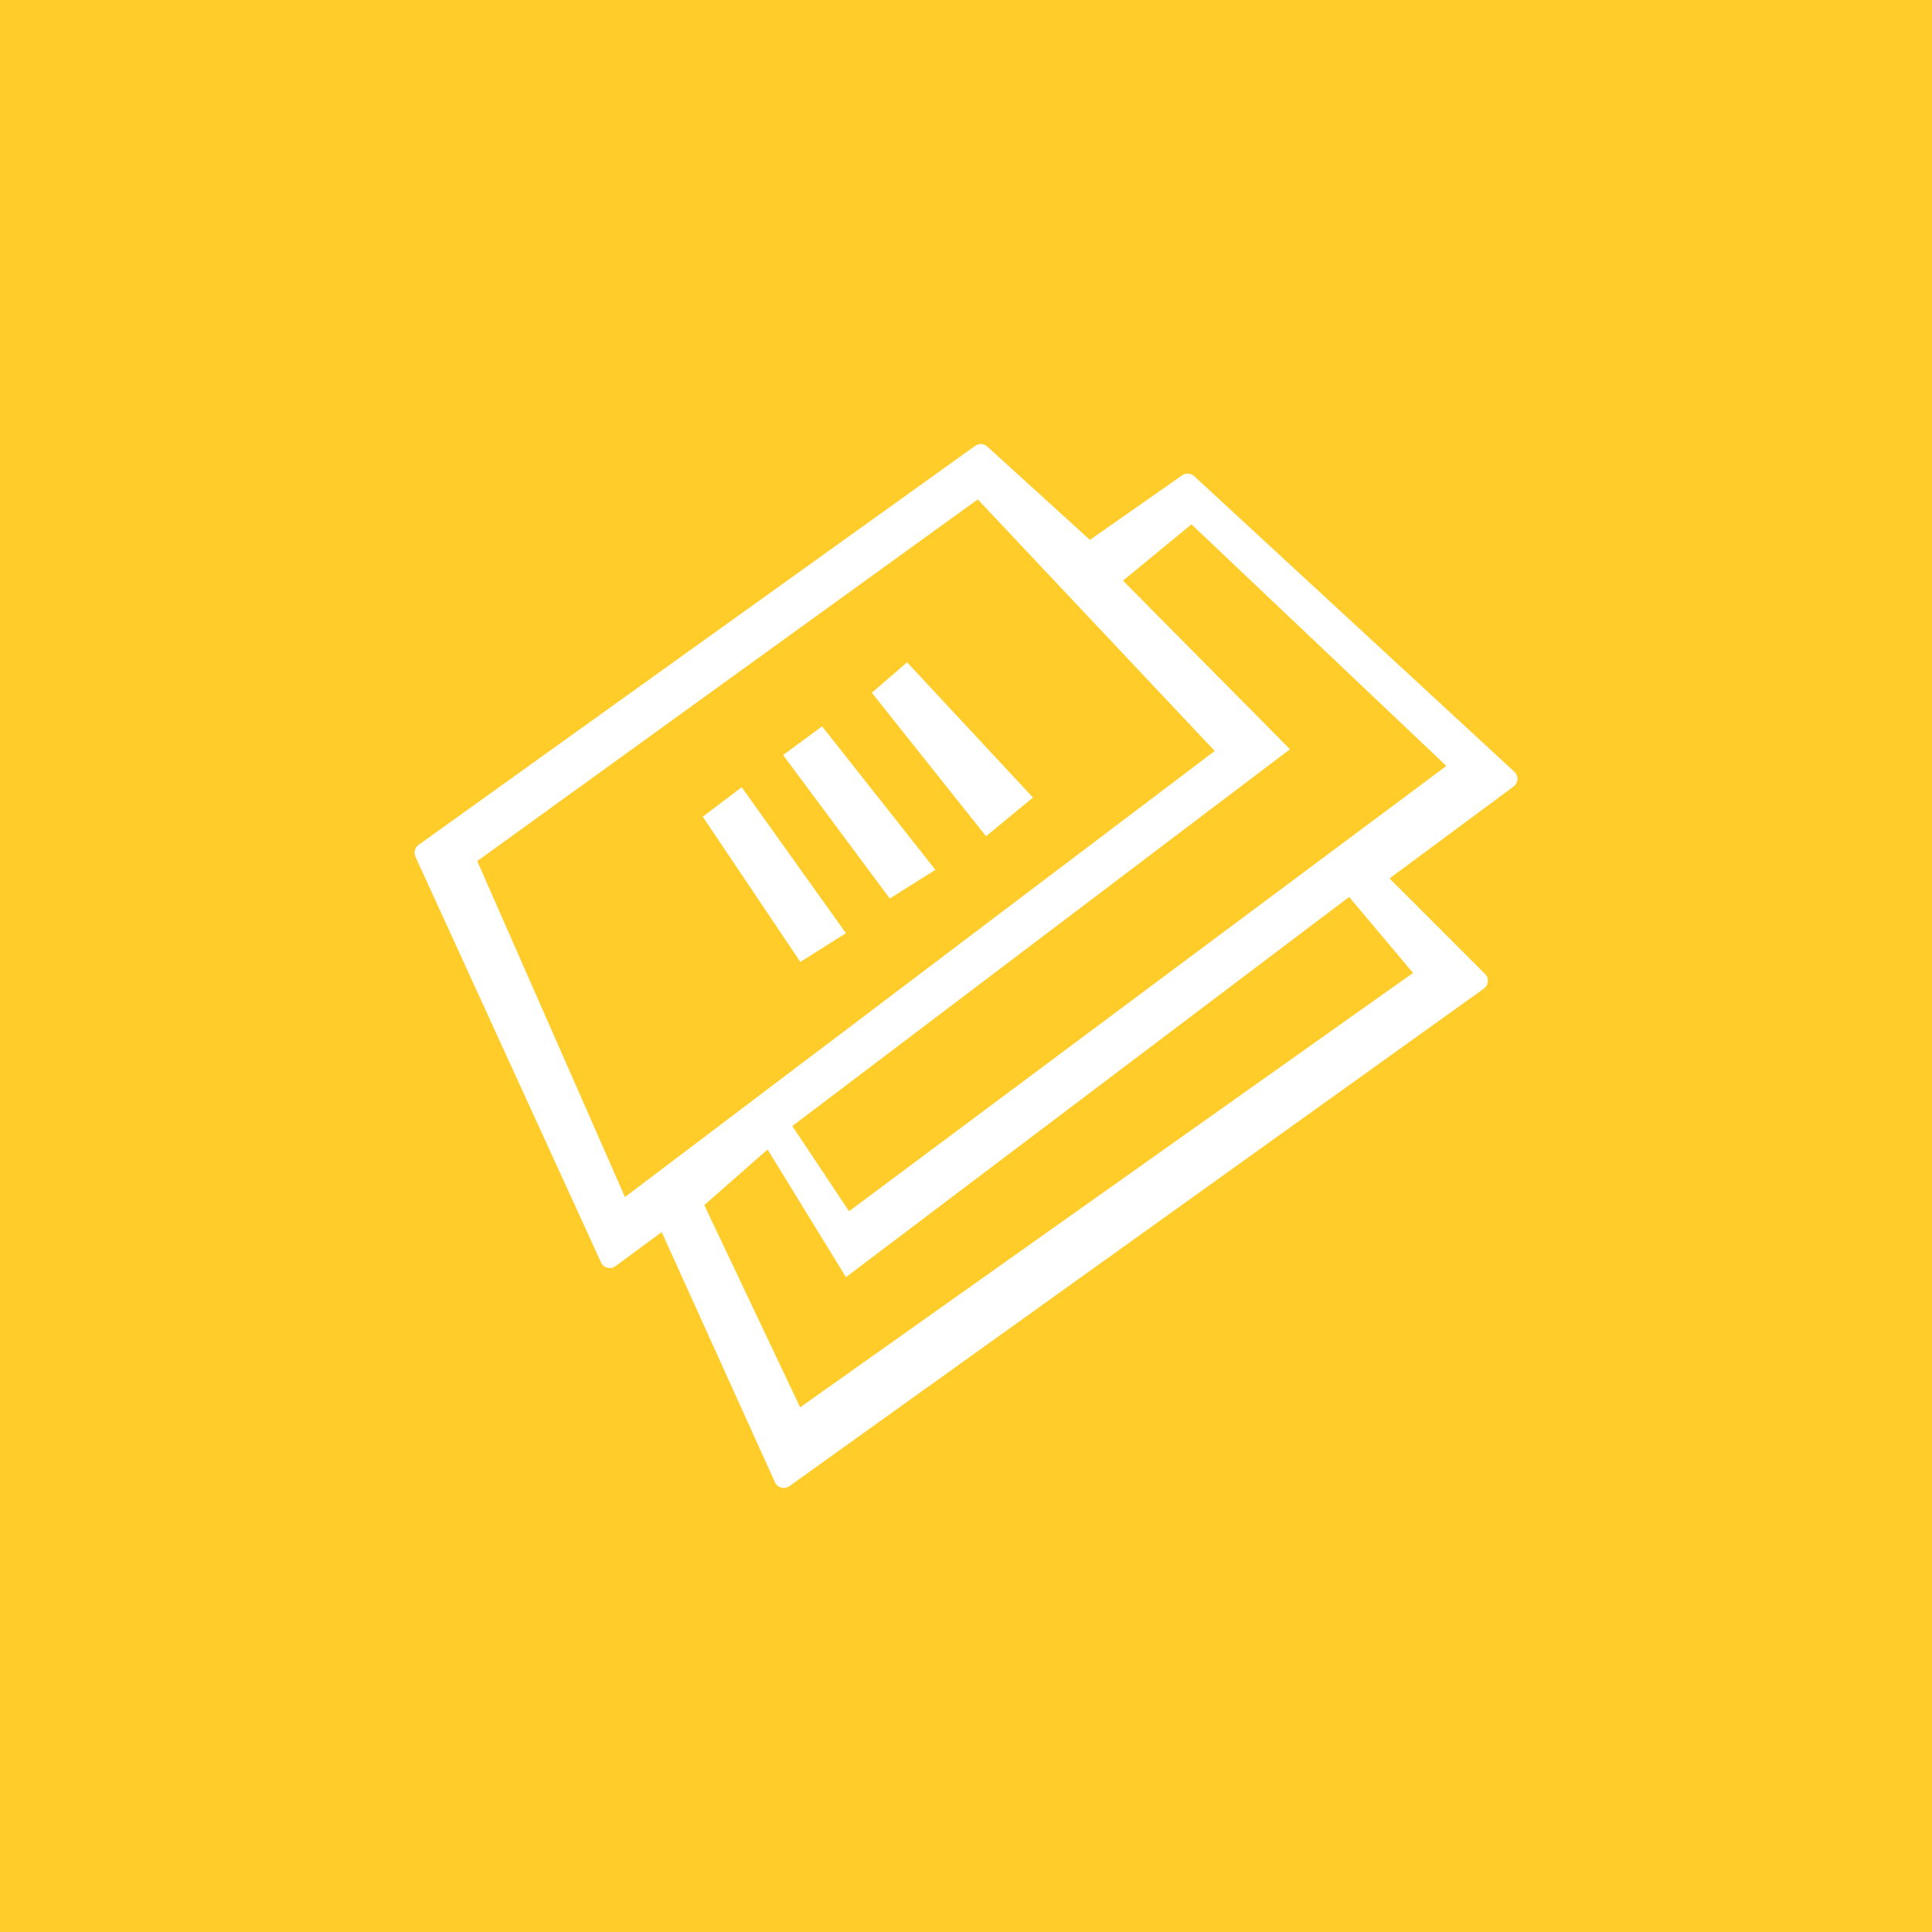 <?xml version="1.0" encoding="UTF-8"?>
<!DOCTYPE svg PUBLIC "-//W3C//DTD SVG 1.1//EN" "http://www.w3.org/Graphics/SVG/1.1/DTD/svg11.dtd">
<!-- Creator: CorelDRAW 2017 -->
<svg xmlns="http://www.w3.org/2000/svg" xml:space="preserve" width="42.333mm" height="42.333mm" version="1.1" style="shape-rendering:geometricPrecision; text-rendering:geometricPrecision; image-rendering:optimizeQuality; fill-rule:evenodd; clip-rule:evenodd"
viewBox="0 0 4233.3 4233.3"
 xmlns:xlink="http://www.w3.org/1999/xlink">
 <rect x="0" y="0" width="4233.3" height="4233.3" fill="#333333" stroke="none"/>
 <defs>
  <style type="text/css">
   <![CDATA[
    .fil0 {fill:#FFCC29}
    .fil3 {fill:white}
    .fil2 {fill:#FFCC29;fill-rule:nonzero}
    .fil1 {fill:white;fill-rule:nonzero}
   ]]>
  </style>
 </defs>
 <g id="Capa_x0020_1">
  <polygon class="fil0" points="-0,0.01 4233.31,0.01 4233.31,4233.31 -0,4233.31 "/>
  <path class="fil1" d="M2388.17 1182.96l201.99 -141.41c8.25,-5.78 19.1,-5.04 26.49,1.79l701.46 647.61c4.8,4.42 7.14,10.17 6.79,16.69 -0.37,6.51 -3.3,11.98 -8.54,15.86l-271.65 201.27 209.25 209.31c4.55,4.55 6.65,10.29 6.12,16.7 -0.52,6.42 -3.53,11.72 -8.76,15.47l-1521.64 1090.12c-5.32,3.83 -11.47,4.94 -17.81,3.24 -6.32,-1.7 -11.09,-5.74 -13.79,-11.71l-248.2 -548.23 -101.16 74.62c-5.31,3.92 -11.47,5.11 -17.86,3.46 -6.39,-1.65 -11.2,-5.69 -13.95,-11.69l-406.59 -888.87c-4.25,-9.3 -1.39,-20.04 6.93,-26l1219.47 -874.26c8.2,-5.88 19.1,-5.25 26.56,1.53l224.89 204.49z"/>
  <polygon class="fil0" points="1853.6,2798.43 2956.12,1965.33 3096.18,2131.84 1753.26,3083.69 1543.2,2640.51 1681.86,2518.71 "/>
  <polygon class="fil2" points="1369.4,2622.87 1045.7,1886.78 2142.44,1094.24 2661.65,1645.52 "/>
  <path class="fil0" d="M2460.76 1272.23l149.96 -123.35 558.47 529.42 -1308.78 975.7 -124.32 -186.67 1090.32 -825.57c0.44,-0.34 -334.14,-337.04 -365.65,-369.53z"/>
  <polygon class="fil3" points="1715.85,1654.39 1949.62,1968.76 2049.65,1905.94 1801.33,1591.55 "/>
  <polygon class="fil3" points="1910.36,1517.92 2160.51,1832.29 2263.41,1747.54 1987.58,1451.25 "/>
  <polygon class="fil3" points="1539.85,1789.55 1753.71,2107.71 1853.6,2044.75 1625.14,1724.9 "/>
 </g>
</svg>
